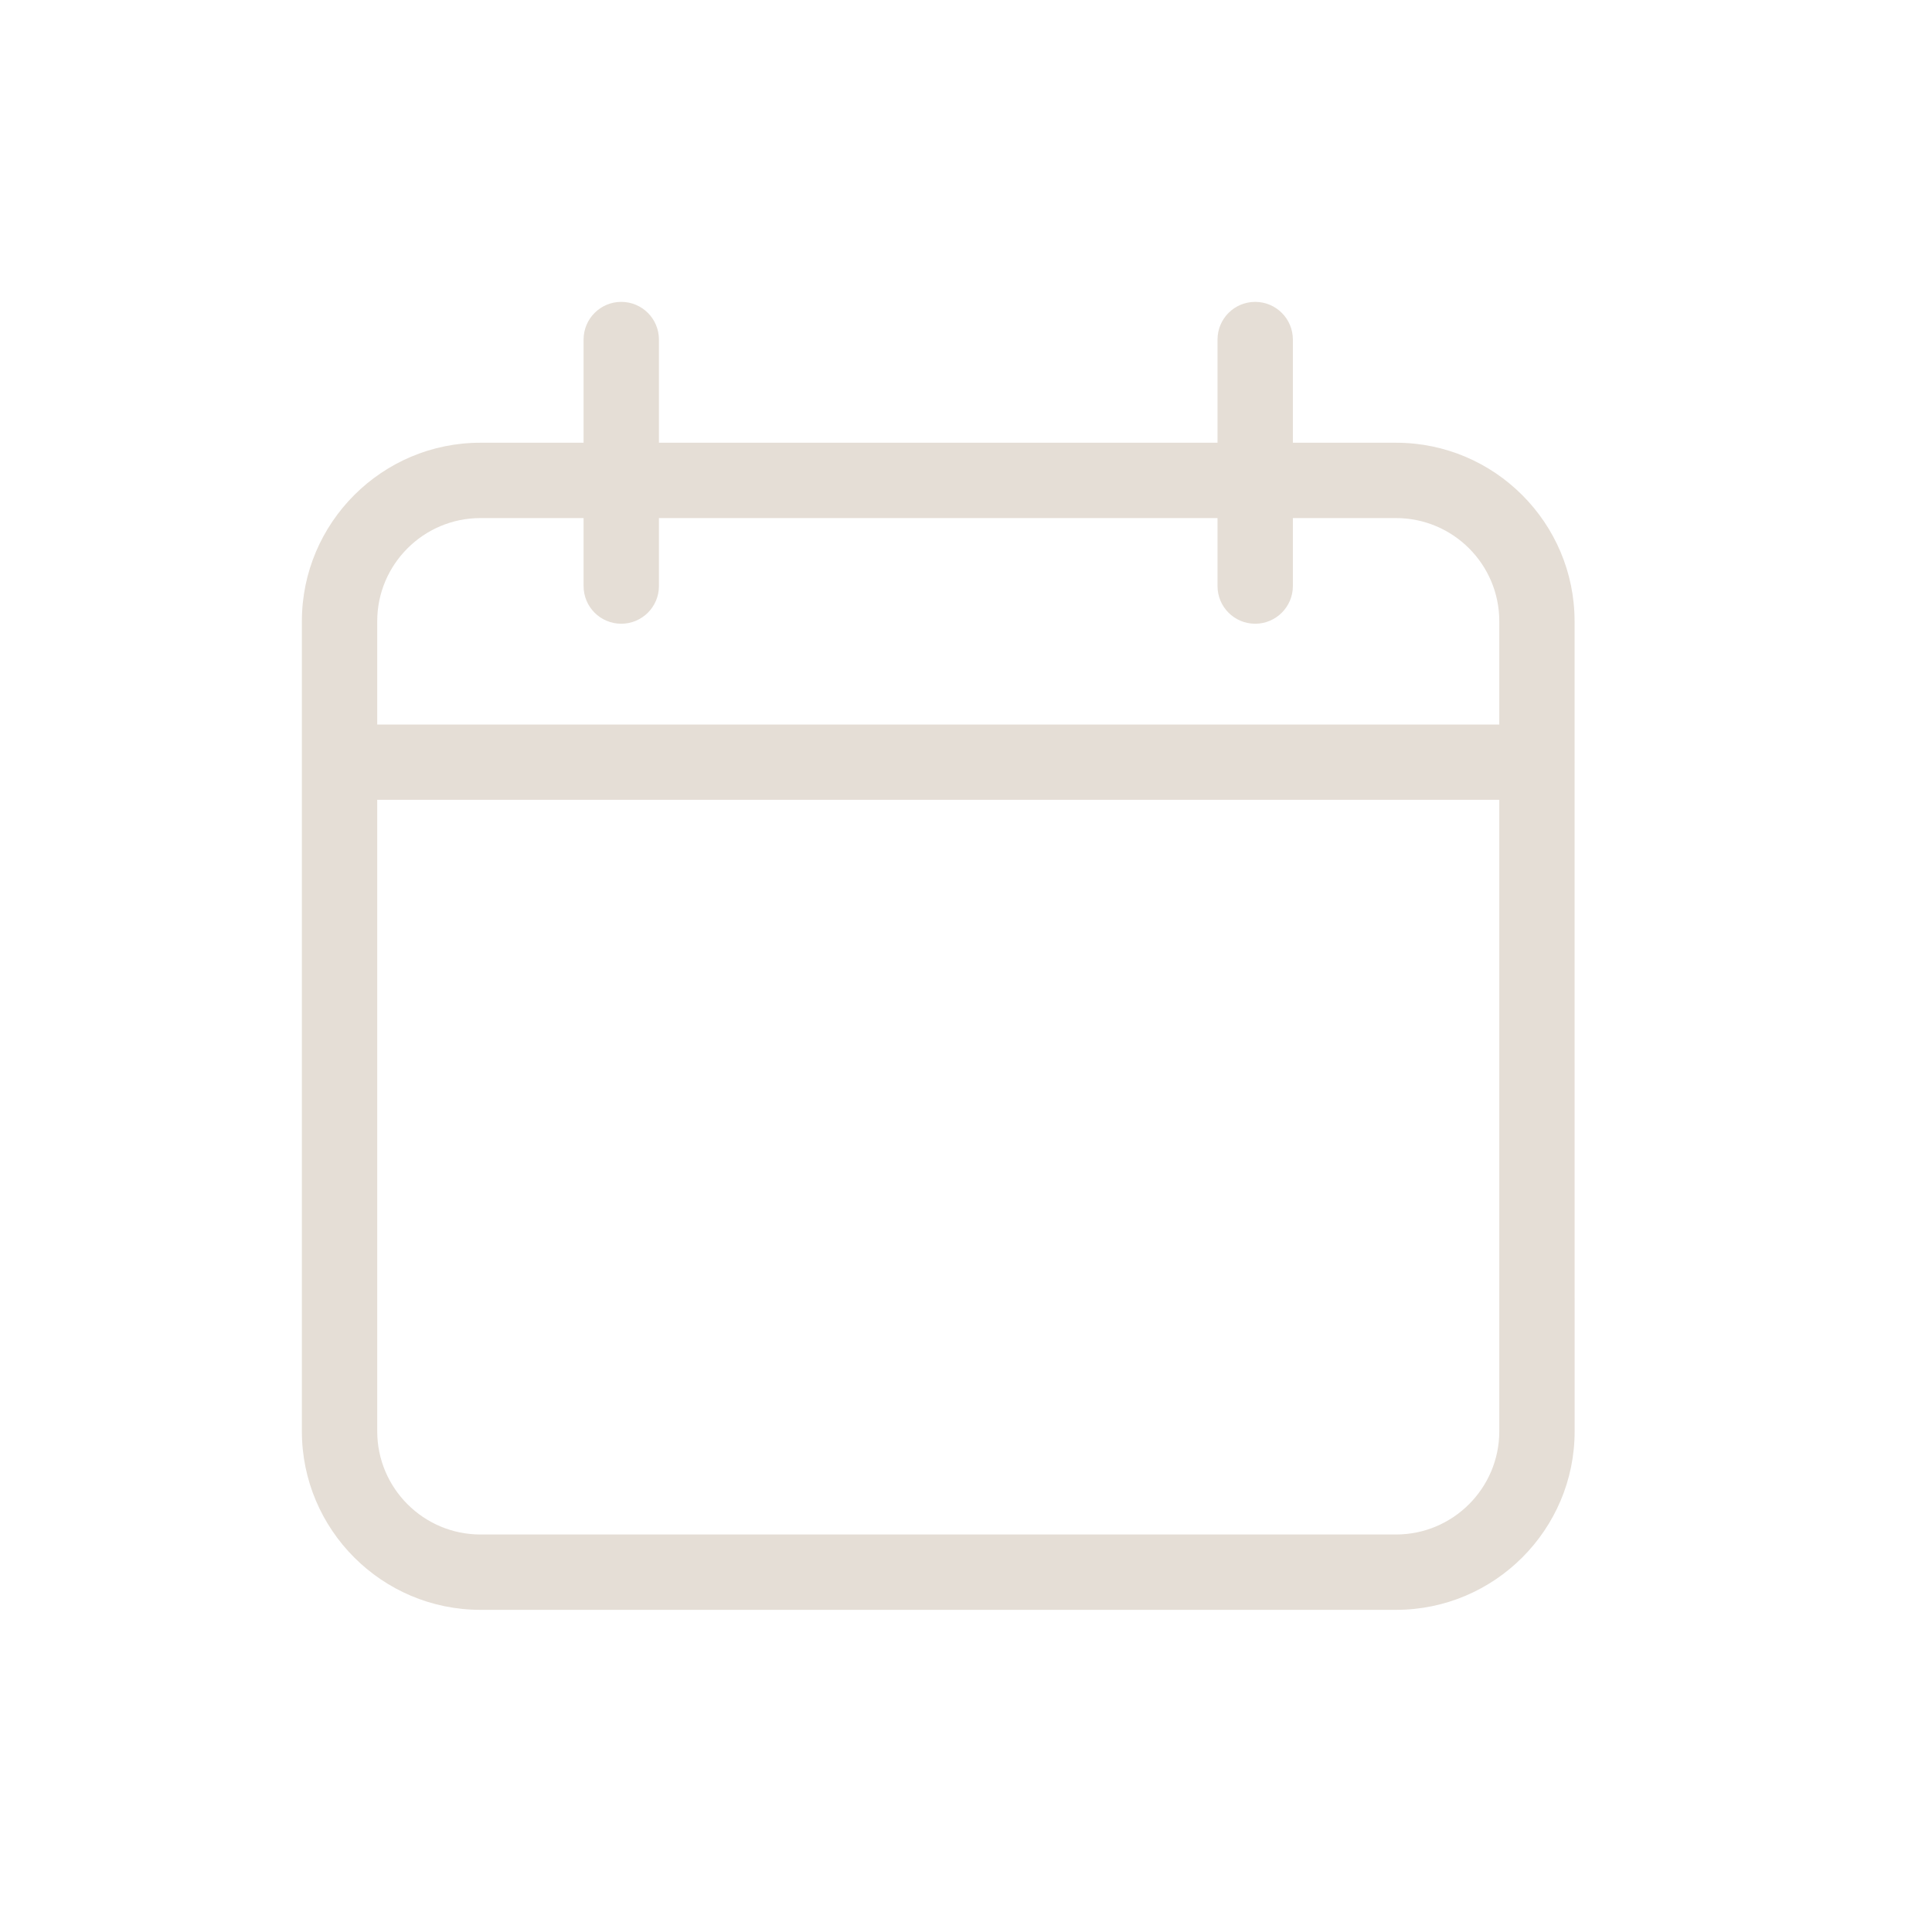<svg width="32" height="32" viewBox="0 0 32 32" fill="none" xmlns="http://www.w3.org/2000/svg">
<path fill-rule="evenodd" clip-rule="evenodd" d="M10.29 10.331C9.945 10.331 9.666 10.052 9.666 9.707V8.581L7.957 8.581C7.015 8.581 6.248 9.348 6.248 10.29V12H24.833L24.833 10.29C24.833 9.347 24.066 8.581 23.123 8.581L21.414 8.581V9.707C21.414 10.051 21.134 10.331 20.79 10.331C20.445 10.331 20.166 10.052 20.166 9.707V8.581L10.914 8.581V9.707C10.914 10.051 10.634 10.331 10.29 10.331V10.331ZM20.166 7.333H10.914V5.624C10.914 5.279 10.634 5 10.29 5C9.945 5 9.666 5.279 9.666 5.624V7.333H7.957C6.326 7.333 5 8.66 5 10.29V12.623V23.707C5 25.337 6.327 26.664 7.957 26.664H23.123C24.754 26.664 26.081 25.337 26.081 23.707L26.08 12.64L26.081 12.623L26.08 12.607L26.08 10.29C26.08 8.66 24.754 7.333 23.123 7.333H21.414V5.624C21.414 5.279 21.134 5 20.79 5C20.445 5 20.166 5.279 20.166 5.624V7.333ZM6.248 13.247H24.833L24.833 23.706C24.833 24.649 24.066 25.416 23.123 25.416H7.957C7.015 25.416 6.248 24.649 6.248 23.706V13.247Z" fill="#E5DED6"/>
</svg>
